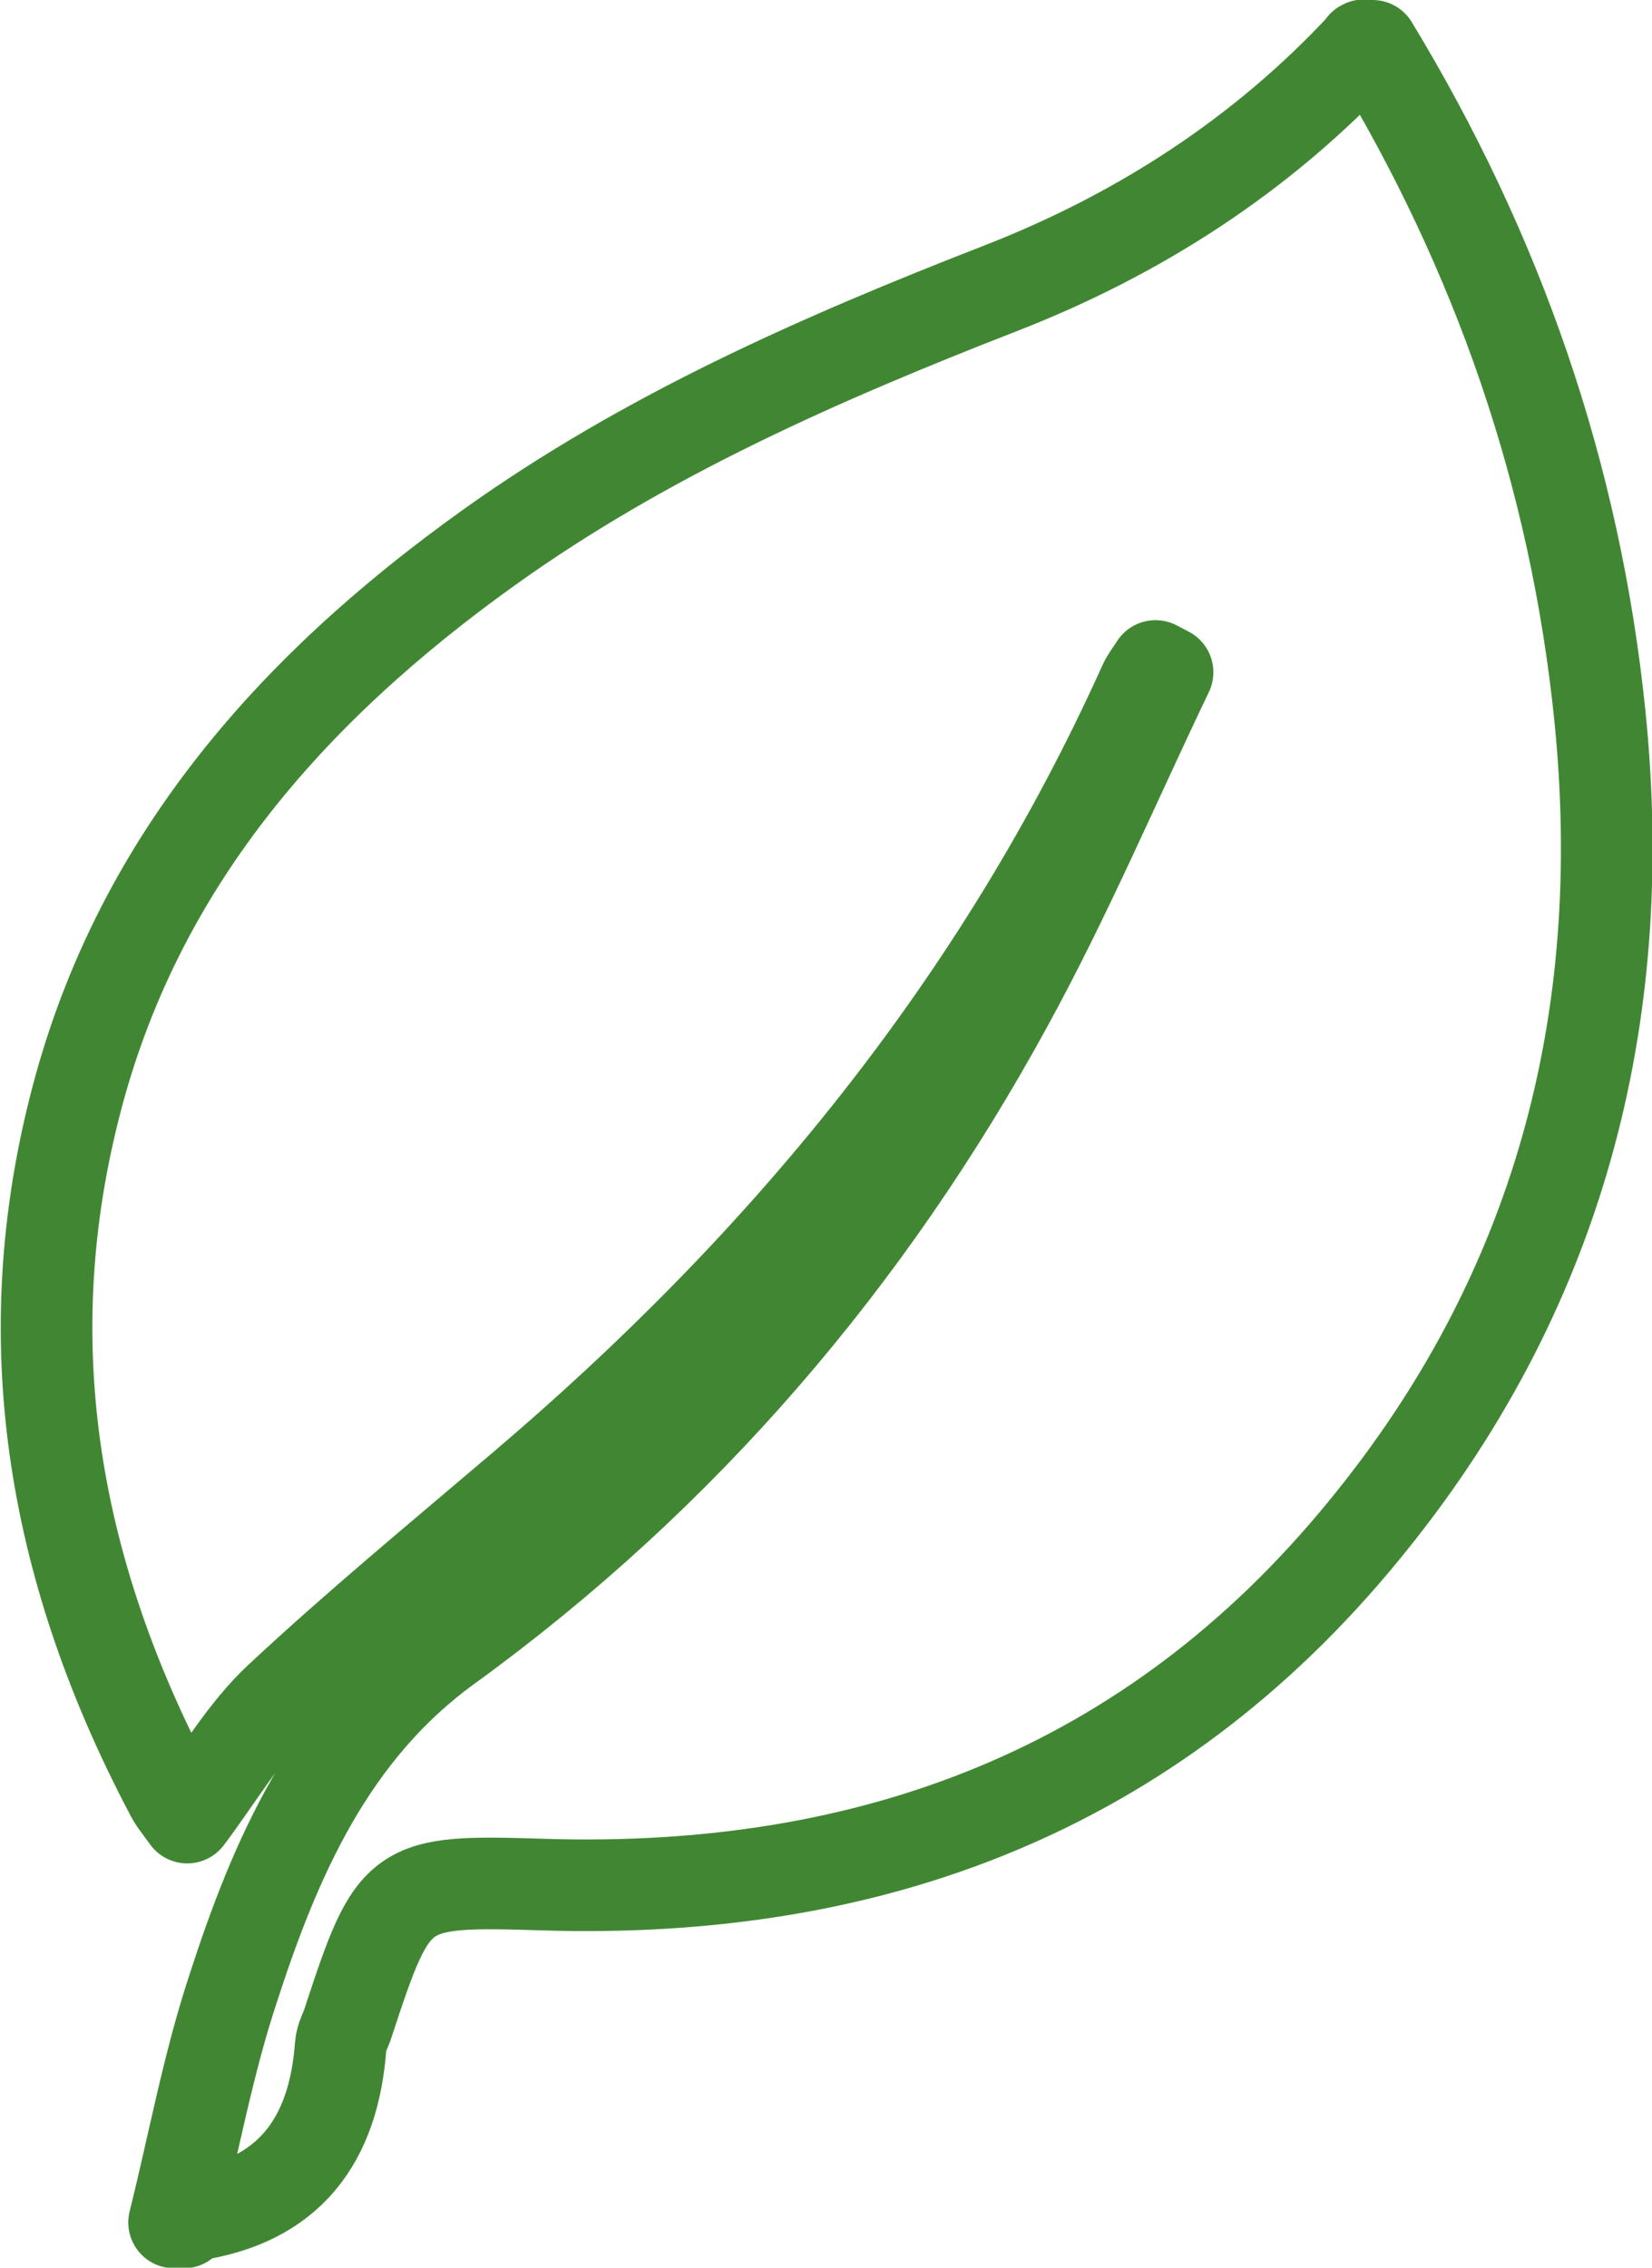 <?xml version="1.0" encoding="UTF-8"?>
<svg id="Ebene_2" data-name="Ebene 2" xmlns="http://www.w3.org/2000/svg" viewBox="0 0 28.85 39.6">
  <defs>
    <style>
      .cls-1 {
        fill: none;
        stroke: #418733;
        stroke-linecap: round;
        stroke-linejoin: round;
        stroke-width: 1.6px;
      }
    </style>
  </defs>
  <g id="Ebene_1-2" data-name="Ebene 1">
    <path class="cls-1" d="M23.8.8h.17c2.19,3.61,3.54,7.49,3.97,11.7.54,5.32-.73,10.11-4.14,14.25-3.7,4.51-8.59,6.34-14.32,6.16-2.53-.08-2.6-.03-3.4,2.41-.04.13-.12.26-.13.4-.12,1.66-.9,2.73-2.63,2.97l-.11.12h-.17c.34-1.36.59-2.75,1.03-4.08.74-2.29,1.7-4.49,3.74-5.97,4.12-2.99,7.35-6.77,9.78-11.22,1.03-1.88,1.87-3.86,2.8-5.8l-.21-.11c-.07.11-.15.21-.2.32-2.51,5.57-6.28,10.15-10.91,14.07-1.41,1.2-2.84,2.38-4.19,3.64-.62.58-1.06,1.35-1.61,2.08-.13-.18-.24-.31-.31-.46-1.98-3.77-2.72-7.71-1.67-11.9,1.06-4.26,3.77-7.33,7.25-9.82,2.74-1.96,5.79-3.3,8.92-4.52,2.42-.94,4.58-2.33,6.36-4.25Z"/>
  </g>
</svg>